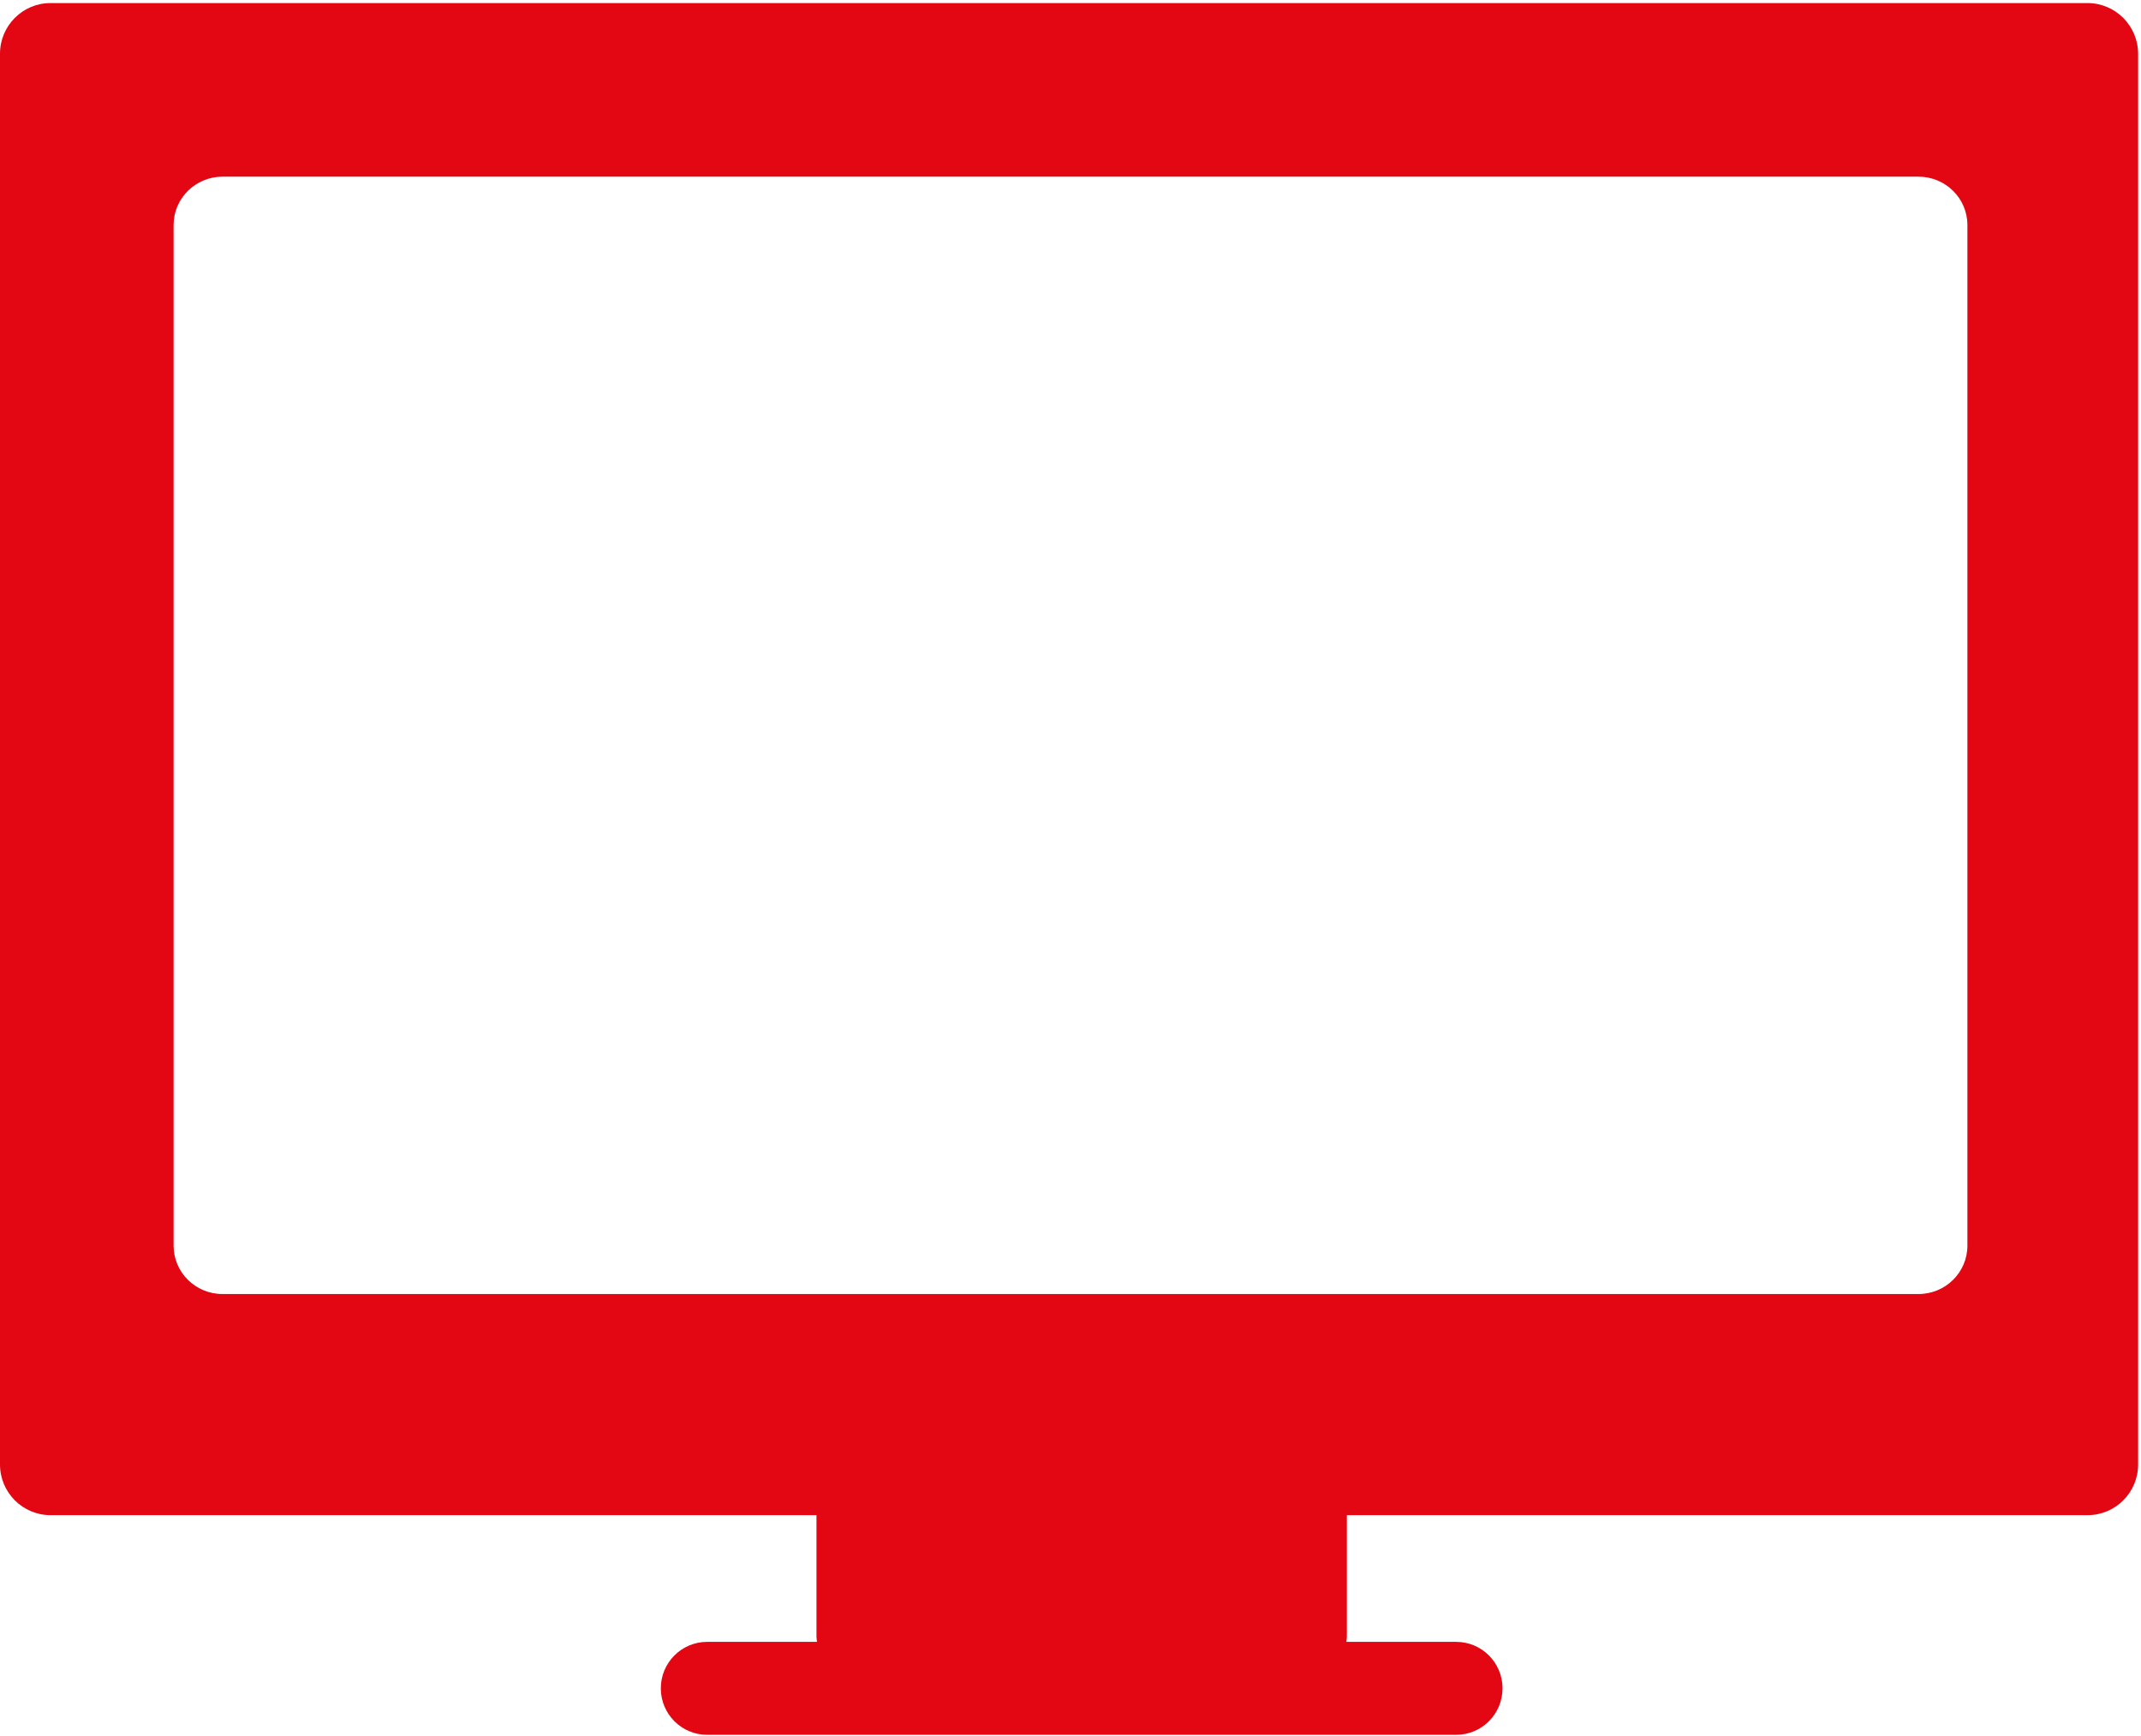 <?xml version="1.0" encoding="UTF-8" standalone="no"?>
<svg width="37px" height="30px" viewBox="0 0 37 30" version="1.1" xmlns="http://www.w3.org/2000/svg" xmlns:xlink="http://www.w3.org/1999/xlink">
    <!-- Generator: Sketch 40.3 (33839) - http://www.bohemiancoding.com/sketch -->
    <title>tv</title>
    <desc>Created with Sketch.</desc>
    <defs></defs>
    <g id="PC" stroke="none" stroke-width="1" fill="none" fill-rule="evenodd">
        <g id="tv" fill="#E30613">
            <g id="Capa_1">
                <g id="Layer_8_14_">
                    <path d="M36.075,0.053 L0.873,0.053 C0.391,0.053 0,0.445 0,0.929 L0,25.308 C0,25.791 0.391,26.183 0.873,26.183 L14.11,26.183 L14.11,28.284 C14.11,28.315 14.116,28.343 14.119,28.373 L12.22,28.373 C11.778,28.373 11.42,28.733 11.42,29.176 C11.42,29.619 11.778,29.979 12.22,29.979 L25.166,29.979 C25.608,29.979 25.966,29.619 25.966,29.176 C25.966,28.733 25.608,28.373 25.166,28.373 L23.267,28.373 C23.269,28.344 23.276,28.315 23.276,28.284 L23.276,26.183 L36.077,26.183 C36.559,26.183 36.95,25.791 36.95,25.308 L36.95,0.929 C36.949,0.445 36.558,0.053 36.075,0.053 L36.075,0.053 Z M34,21.526 C34,21.988 33.621,22.362 33.155,22.362 L3.845,22.362 C3.379,22.362 3,21.988 3,21.526 L3,3.888 C3,3.427 3.379,3.053 3.845,3.053 L33.155,3.053 C33.621,3.053 34,3.427 34,3.888 L34,21.526 L34,21.526 Z" id="Shape"></path>
                </g>
            </g>
        </g>
    </g>
</svg>
